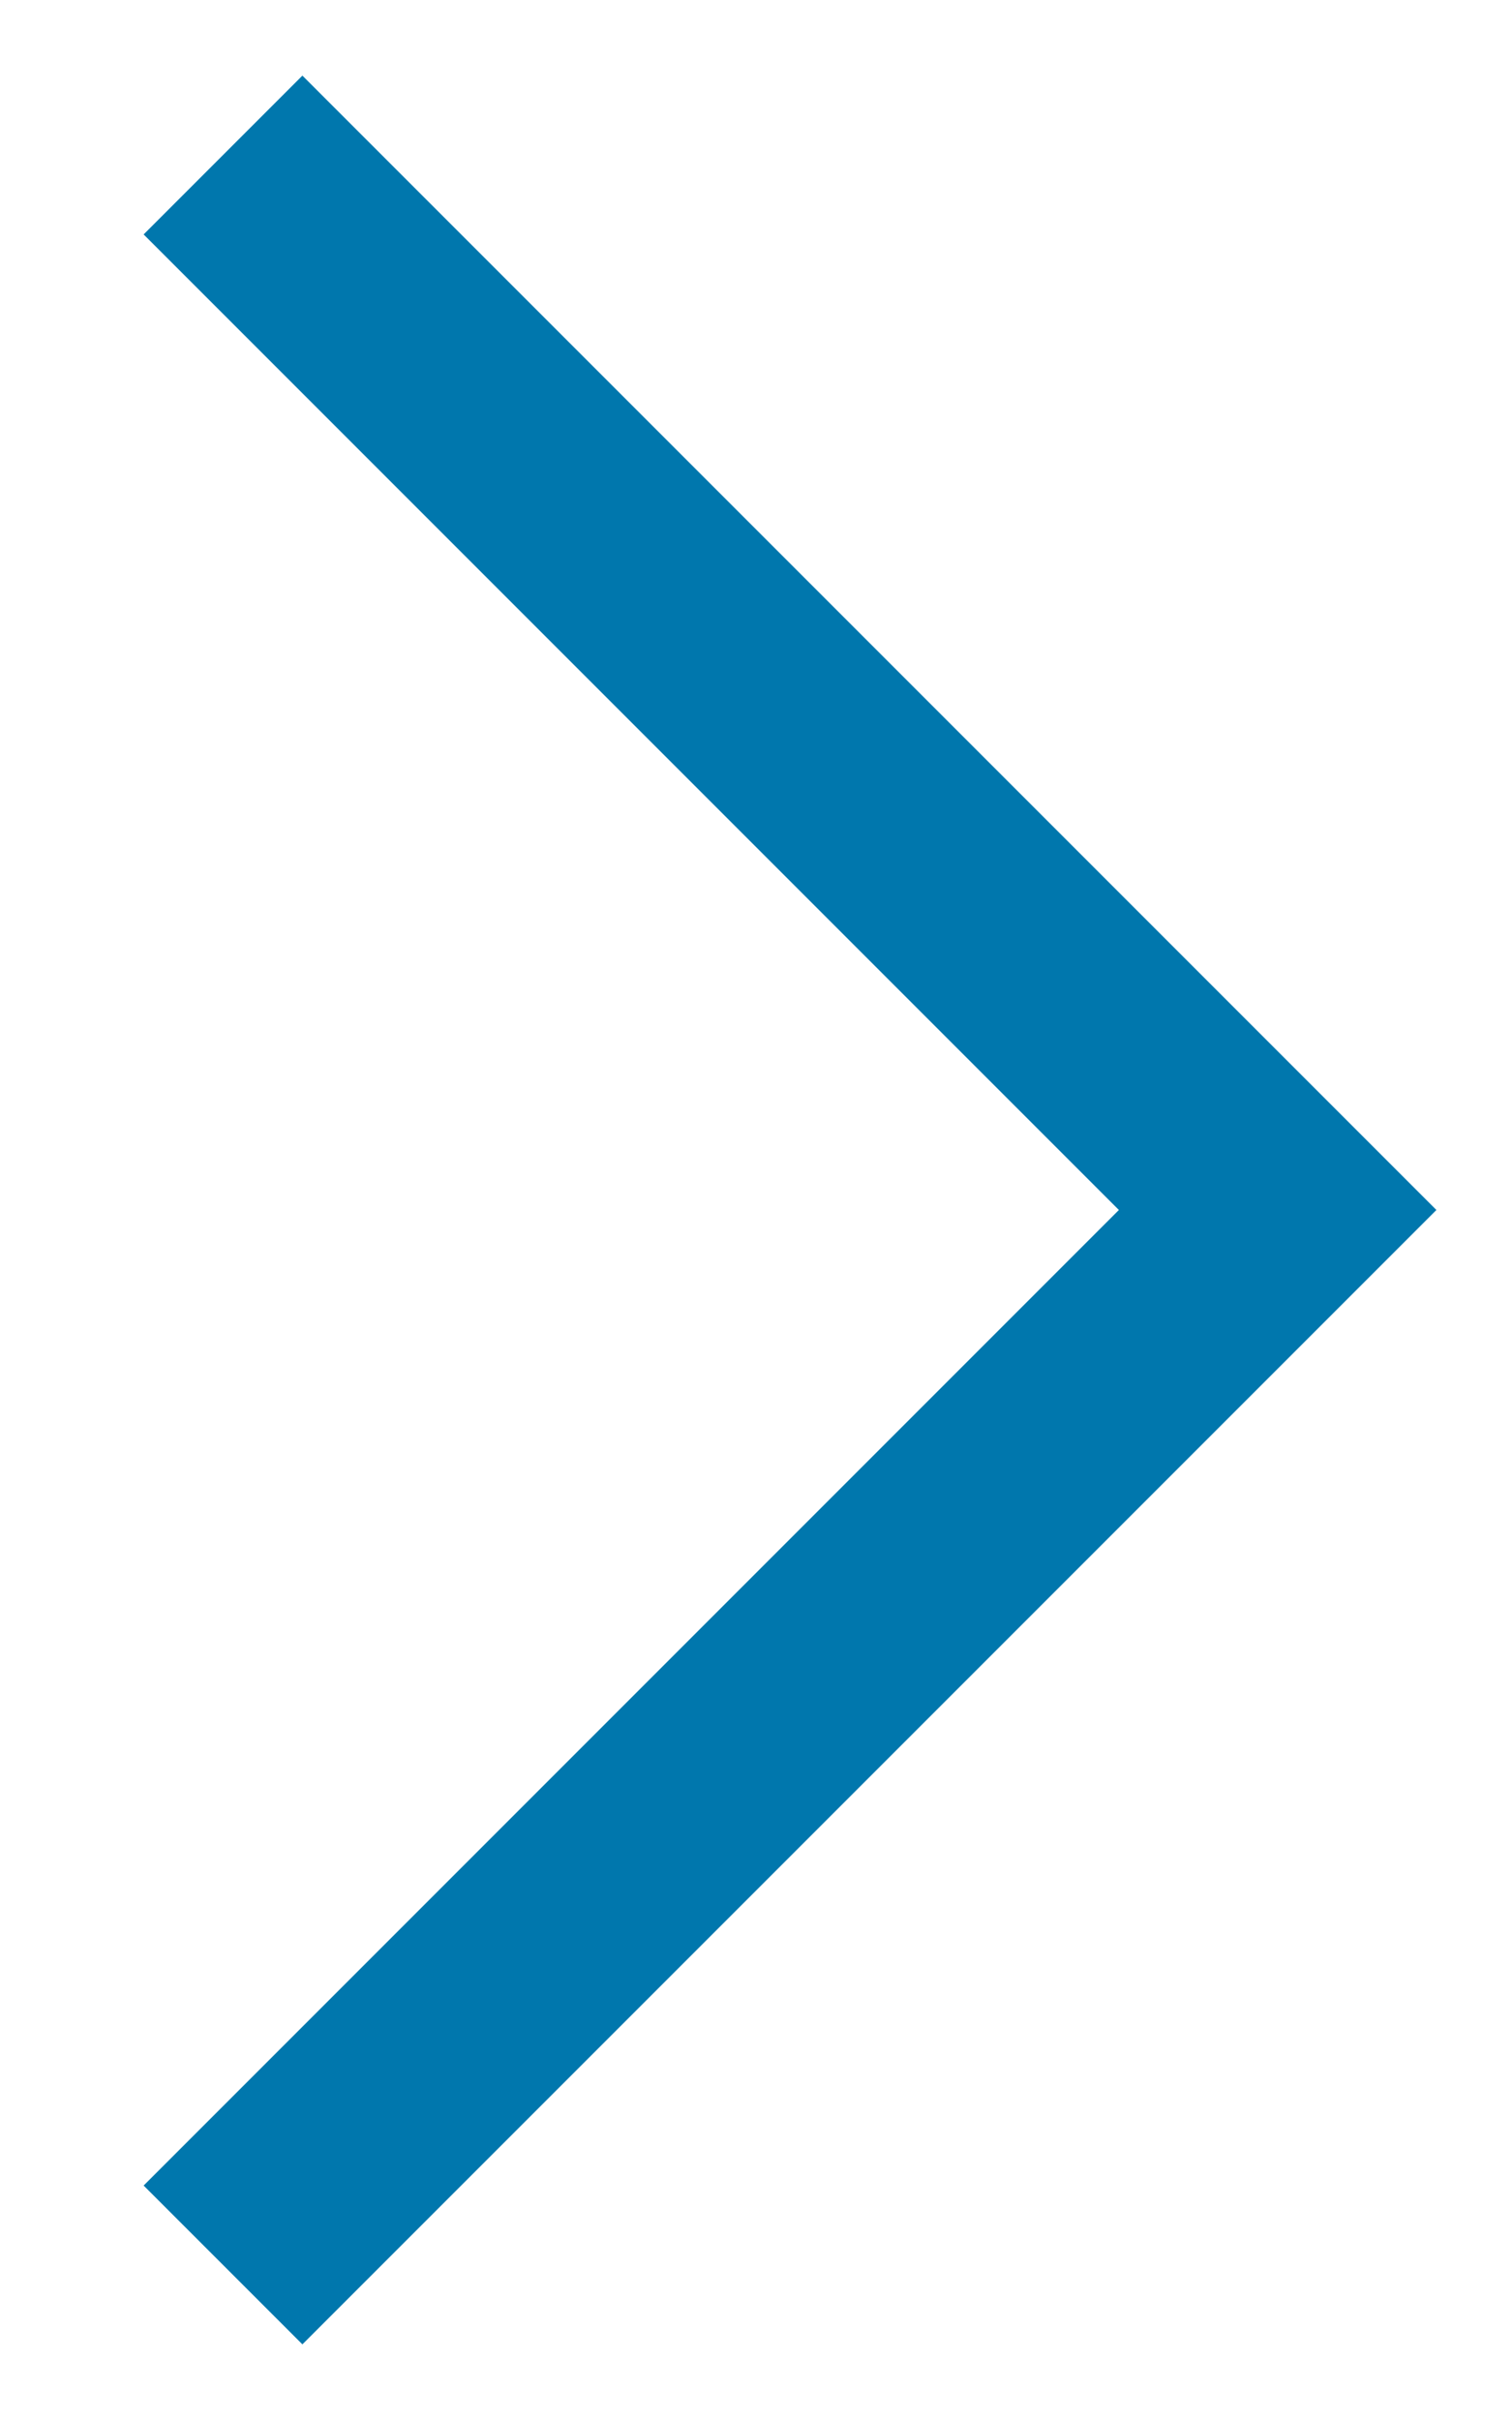 <?xml version="1.0" encoding="UTF-8"?>
<svg xmlns="http://www.w3.org/2000/svg" width="10" height="16" viewBox="0 0 10 16" fill="none">
  <path d="M9.5 8L2 15.5L0.95 14.45L7.4 8L0.95 1.55L2 0.5L9.5 8Z" fill="#0077AD"></path>
</svg>
